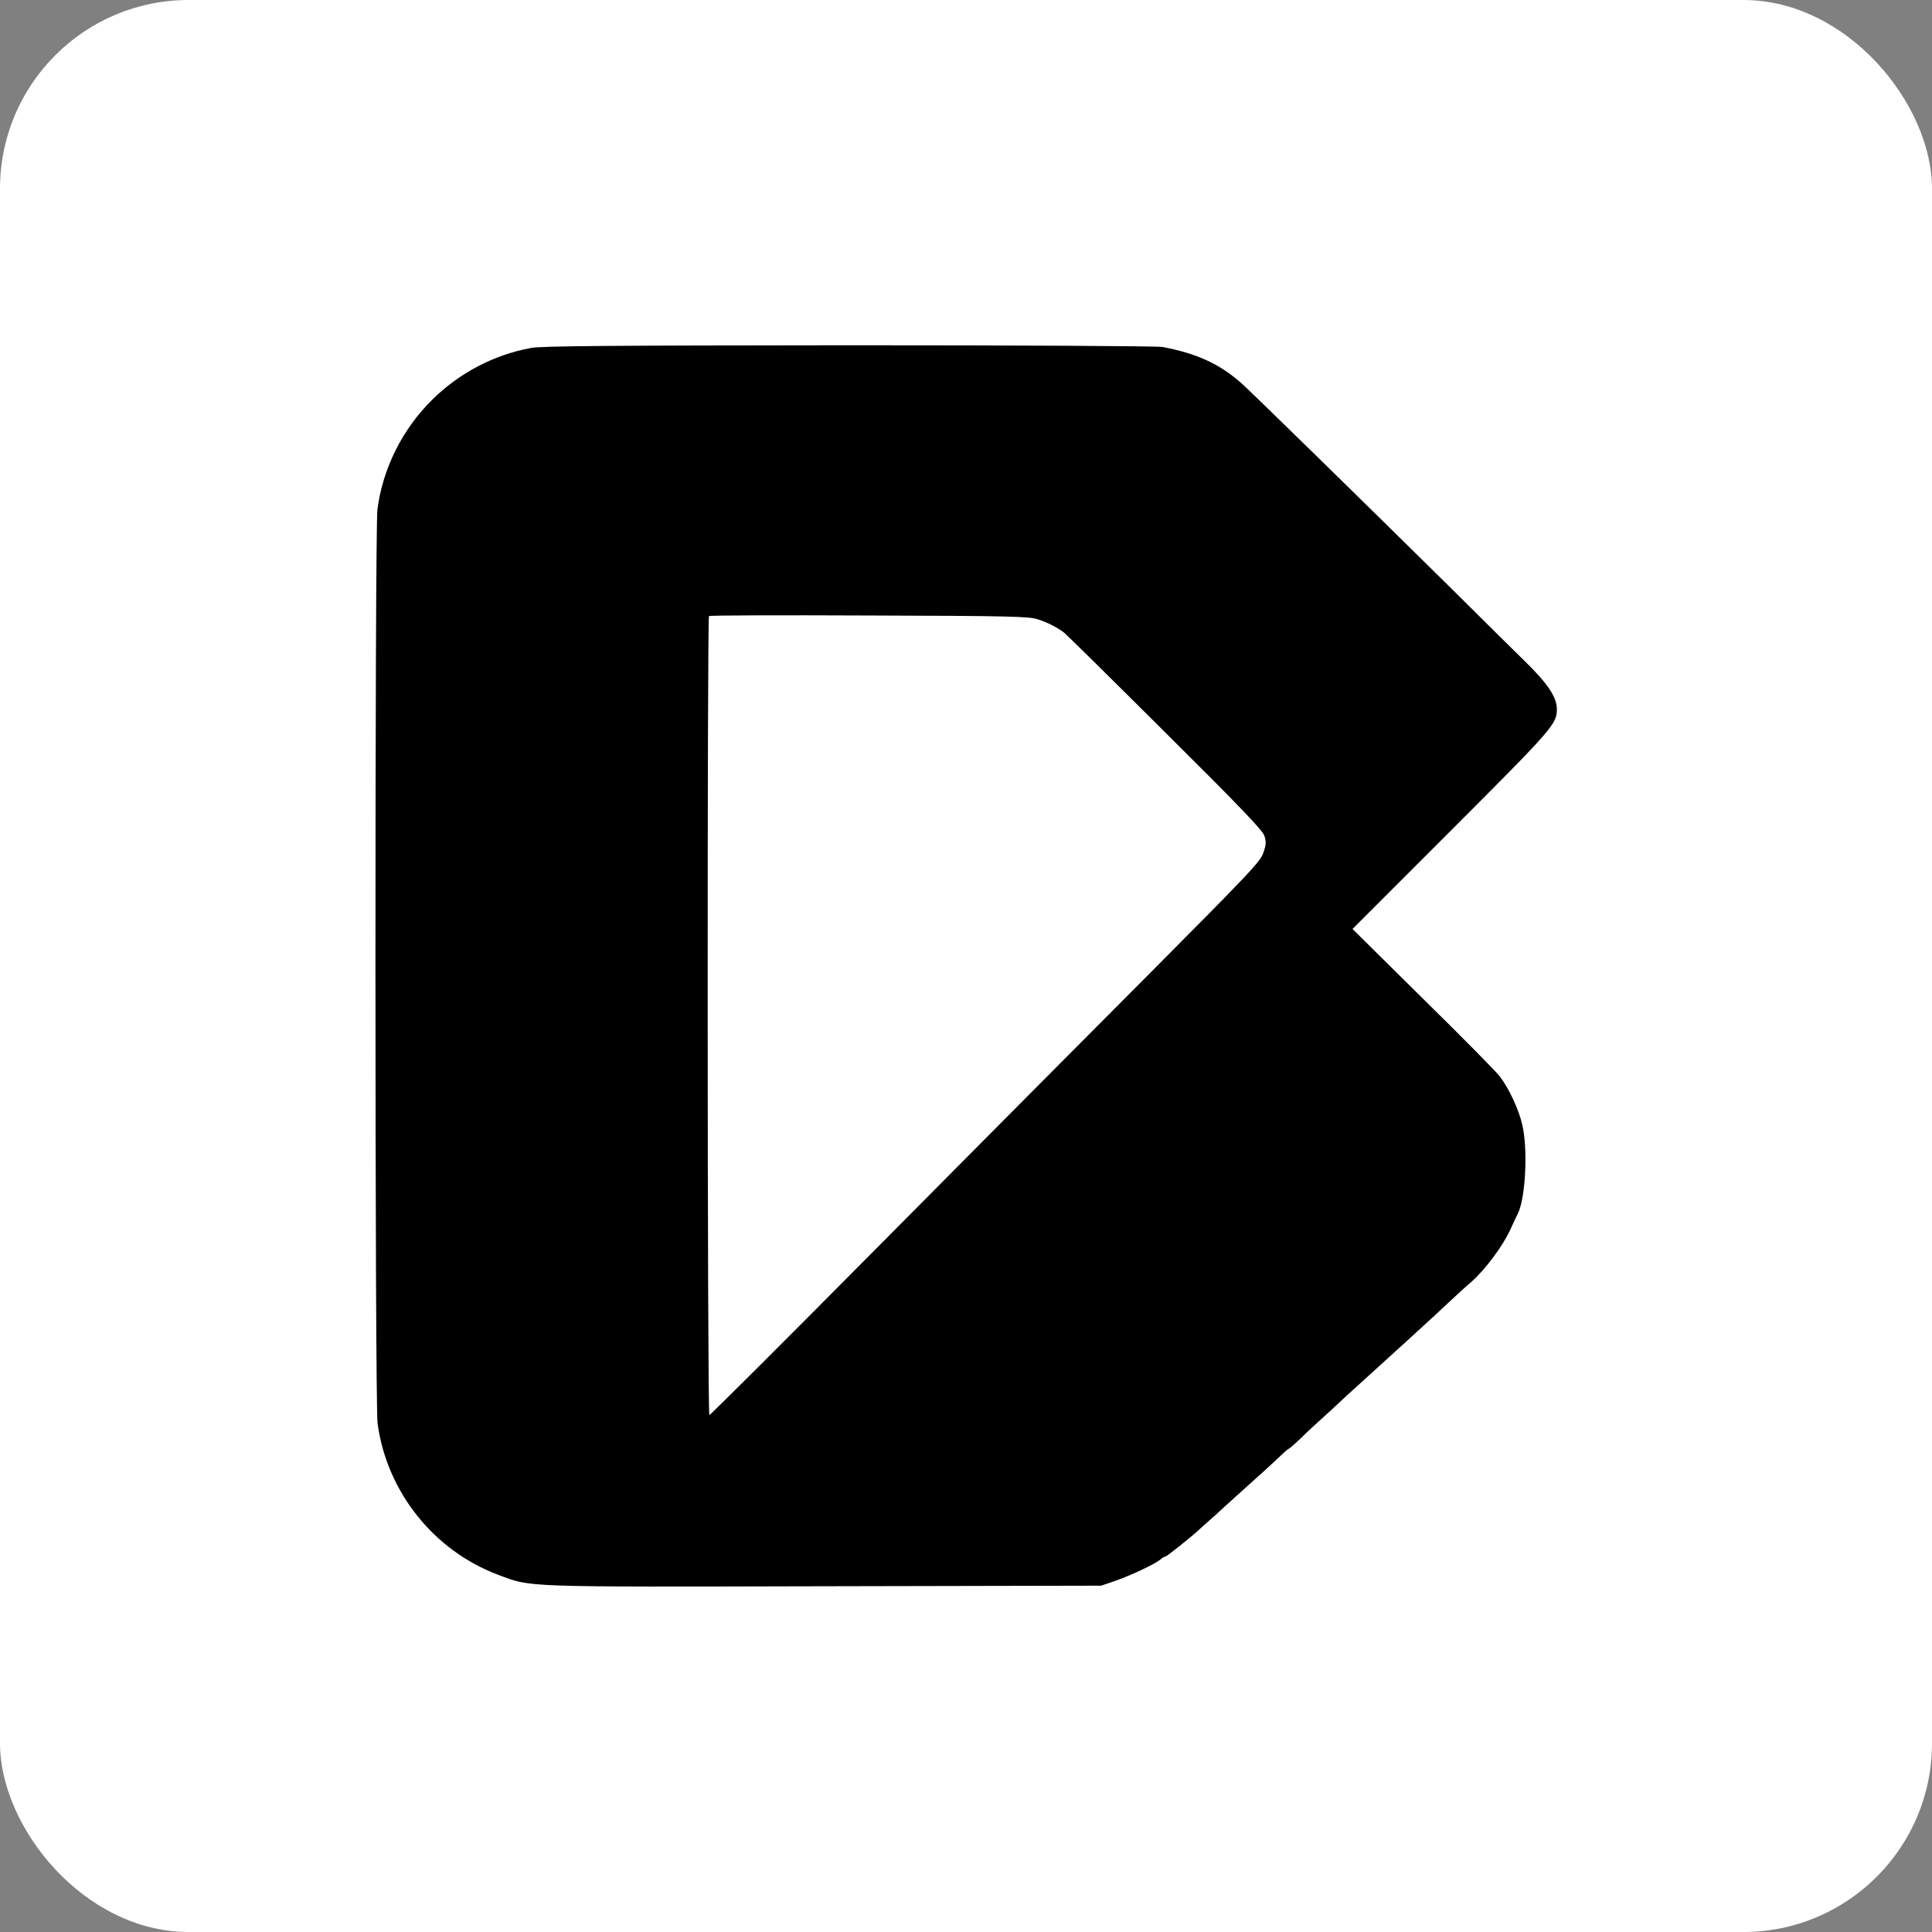 <svg width="1024" height="1024" viewBox="0 0 1024 1024" fill="none" xmlns="http://www.w3.org/2000/svg">
<rect x="0" y="0" width="1024" height="1024" fill="#808080" stroke="none"/>
<rect width="1024" height="1024" rx="100" fill="white"/>
<path d="M281.556 184.399C261.852 188 243.347 197.702 229.044 211.905C213.141 227.609 202.839 248.413 200.038 270.018C198.638 281.921 198.638 744.021 200.138 754.624C205.139 790.832 229.945 821.838 263.952 834.641C281.756 841.343 274.954 841.143 437.19 840.743L583.622 840.442L590.123 838.242C599.925 834.841 612.028 829.04 615.229 826.439C616.029 825.639 617.129 825.039 617.629 825.039C618.329 825.039 631.132 814.837 635.233 811.036C636.033 810.236 638.334 808.235 640.234 806.535C642.134 804.935 646.335 801.134 649.636 798.033C652.937 795.033 658.938 789.631 662.939 786.031C667.04 782.43 673.041 776.929 676.342 773.828C679.643 770.627 682.543 768.027 682.843 768.027C683.143 768.027 686.144 765.426 689.545 762.225C692.846 758.925 697.847 754.324 700.547 751.923C703.248 749.523 707.149 745.922 709.149 744.021C711.15 742.121 716.551 737.12 721.152 733.019C738.055 717.716 761.361 696.511 768.162 690.01C771.363 687.009 776.564 682.208 779.765 679.507C786.966 673.206 796.468 660.503 800.369 652.001C801.969 648.401 803.77 644.7 804.27 643.7C808.471 635.998 809.971 609.692 806.87 596.289C805.17 588.487 799.869 576.985 794.968 570.584C793.267 568.283 775.063 549.779 754.359 529.475L716.851 492.367L769.062 440.155C823.174 386.043 825.174 383.743 825.174 375.841C825.174 369.54 820.273 362.238 808.171 350.436C804.57 346.935 787.666 330.231 770.563 313.227C722.252 265.517 662.039 206.604 657.638 202.803C646.035 192.701 634.133 187.3 616.129 183.899C613.628 183.399 538.912 182.999 450.093 182.999C322.365 183.099 287.057 183.399 281.556 184.399ZM549.614 328.131C554.615 329.631 559.616 332.132 563.517 334.932C564.718 335.732 588.823 359.538 617.229 387.844C657.638 427.953 669.14 440.055 670.141 442.956C671.141 446.156 671.141 447.557 669.64 451.858C668.14 456.559 663.239 461.76 607.327 517.972C573.92 551.479 508.405 617.394 461.695 664.504C415.085 711.514 376.477 750.023 375.976 750.023C374.876 750.023 374.776 327.631 375.776 326.53C376.176 326.13 414.285 326.03 460.595 326.23C533.711 326.43 545.313 326.73 549.614 328.131Z" fill="black"/>
</svg>

